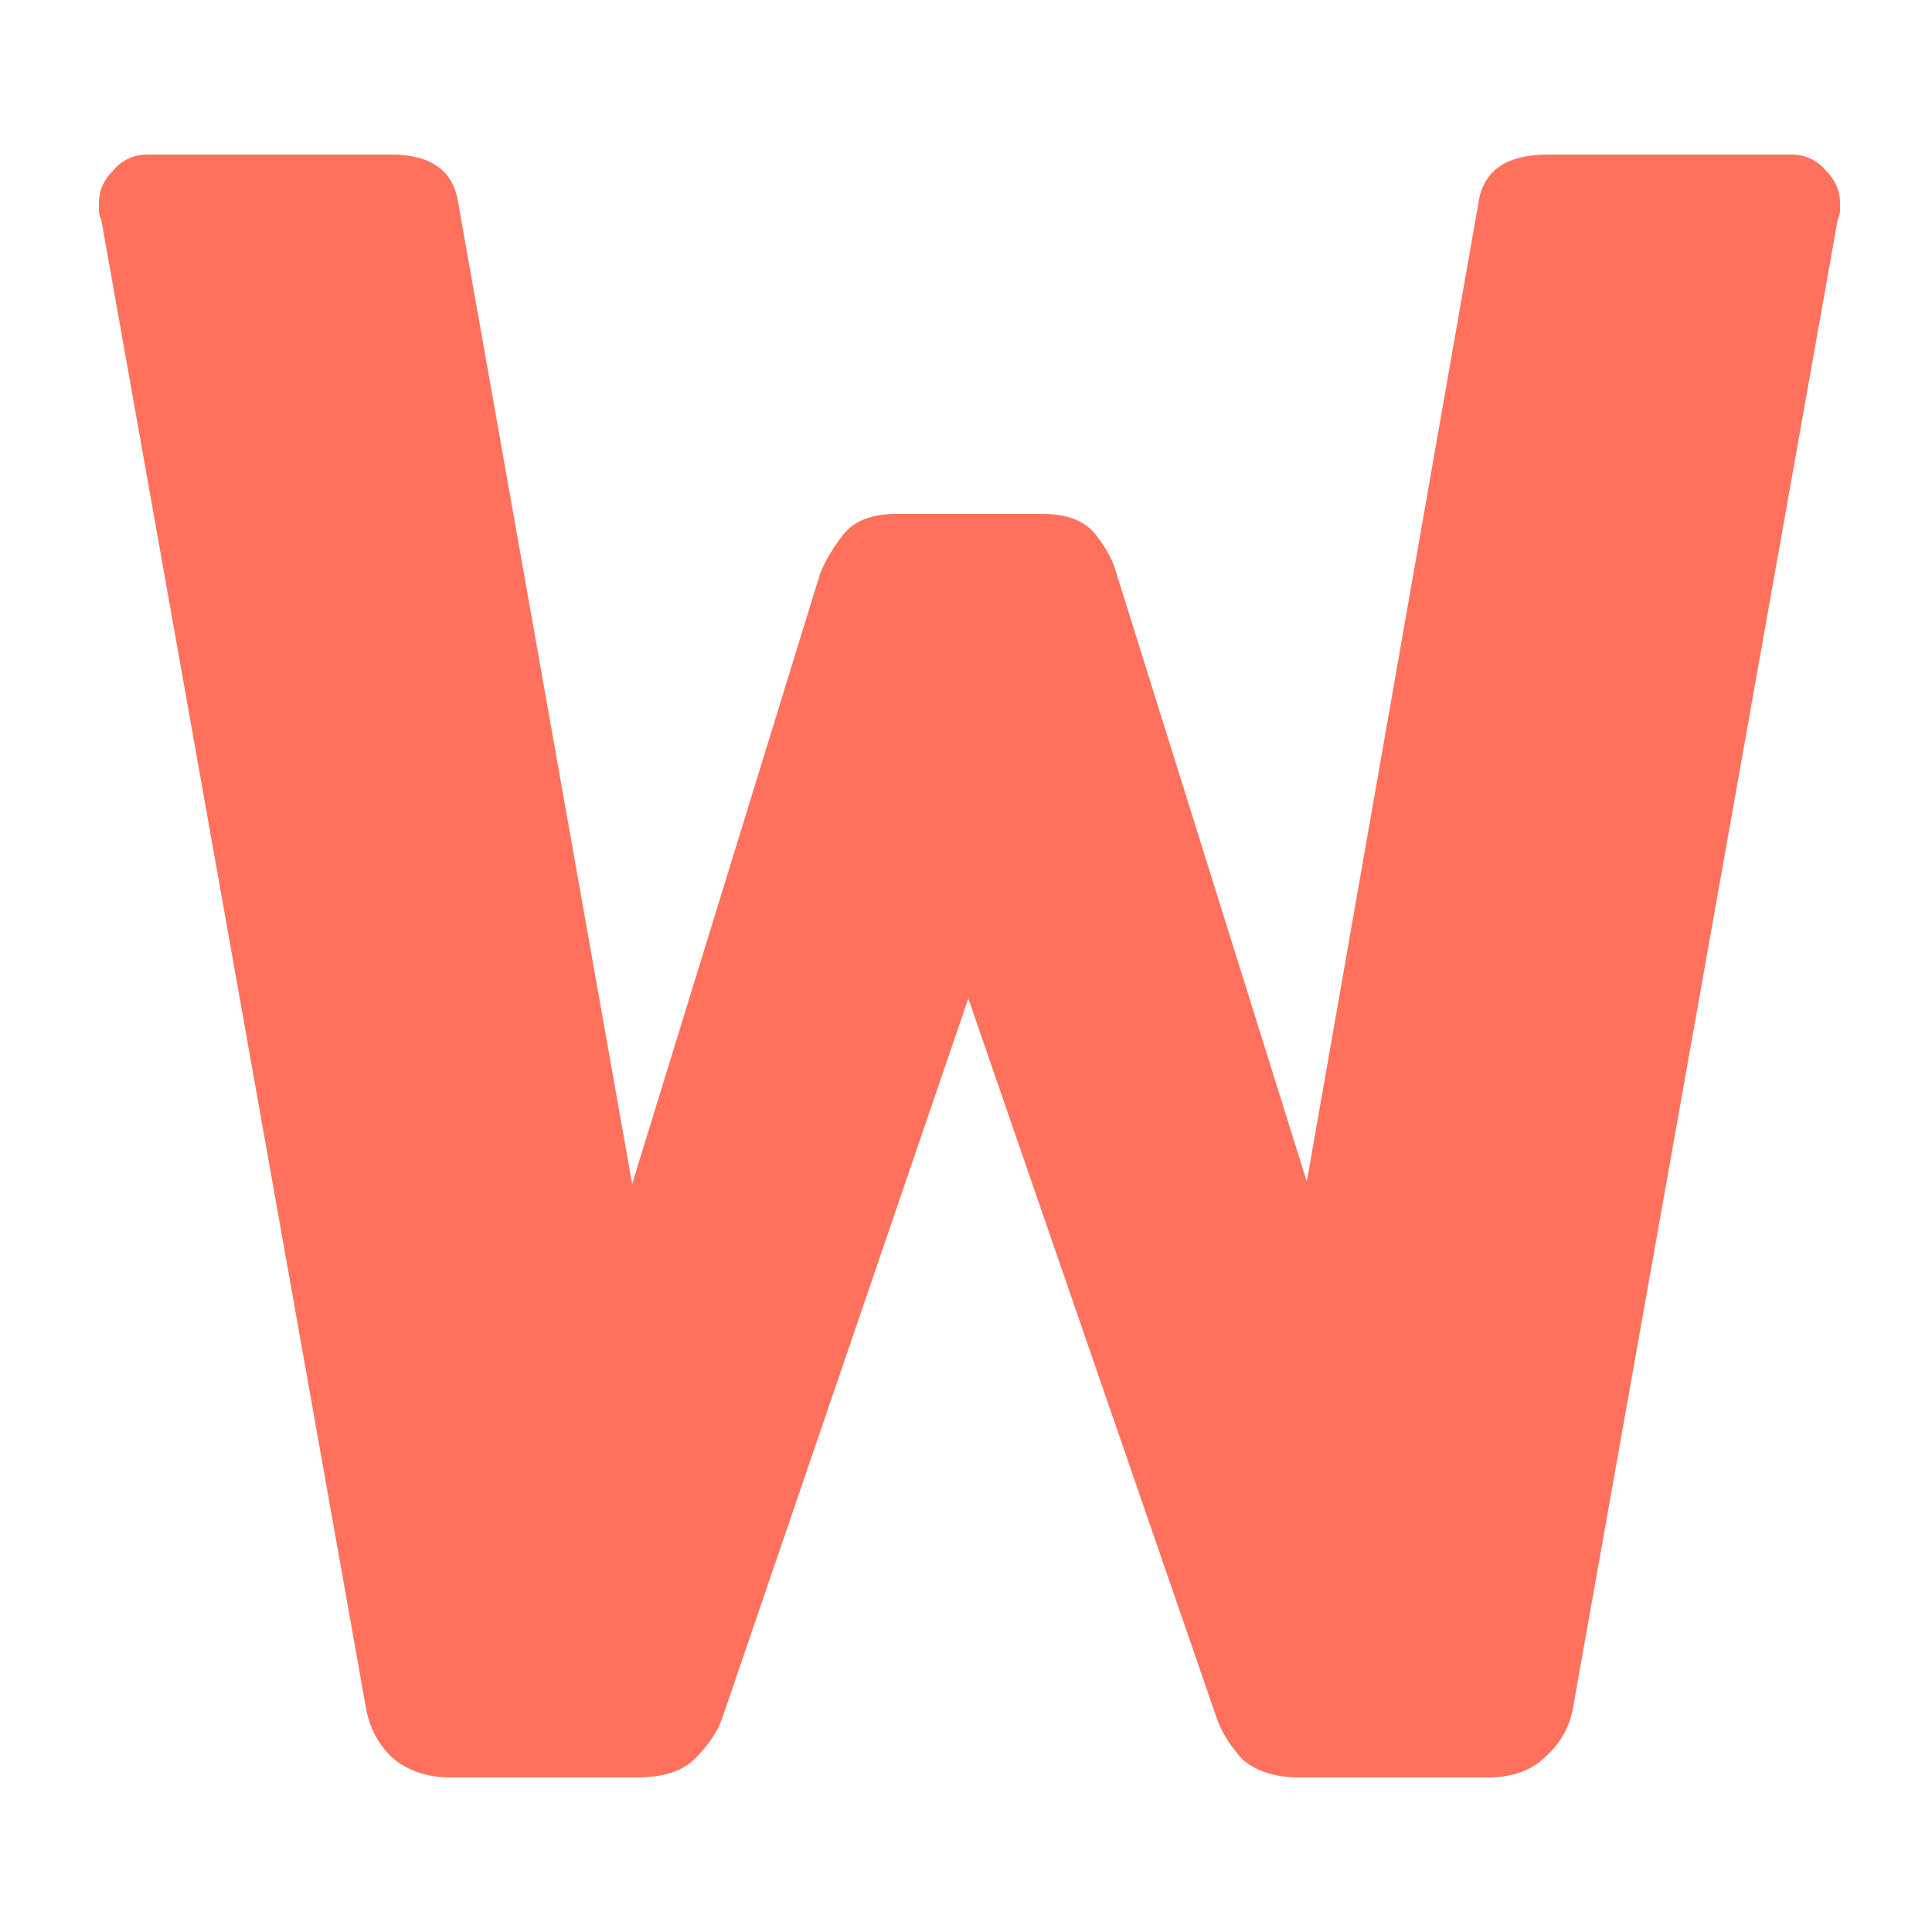 <?xml version="1.0" encoding="UTF-8"?> <svg xmlns="http://www.w3.org/2000/svg" width="250" height="250" viewBox="0 0 250 250" fill="none"><path d="M58.4 230C55.2 230 52.6 229.1 50.6 227.3C48.8 225.5 47.7 223.3 47.3 220.7L13.1 28.4C12.9 28 12.8 27.6 12.8 27.2C12.8 26.8 12.8 26.5 12.8 26.3C12.8 24.7 13.4 23.3 14.6 22.1C15.8 20.7 17.3 20 19.1 20H50.6C55.8 20 58.7 22.1 59.3 26.3L81.8 153.2L106.1 74.3C106.7 72.7 107.7 71 109.1 69.2C110.5 67.4 112.8 66.5 116 66.5H134.9C138.1 66.5 140.4 67.4 141.8 69.2C143.2 71 144.1 72.7 144.5 74.3L169.1 152.9L191.3 26.3C191.9 22.1 194.9 20 200.3 20H231.8C233.6 20 235.1 20.7 236.3 22.1C237.5 23.3 238.1 24.7 238.1 26.3C238.1 26.5 238.1 26.8 238.1 27.2C238.1 27.6 238 28 237.8 28.4L203.6 220.7C203.2 223.3 202 225.5 200 227.3C198.2 229.1 195.7 230 192.5 230H168.2C165 230 162.5 229.2 160.7 227.6C159.1 225.8 158 224 157.4 222.2L125.3 129.2L93.5 222.2C92.9 224 91.7 225.8 89.9 227.6C88.3 229.2 85.8 230 82.4 230H58.4Z" fill="#FF715C"></path></svg> 